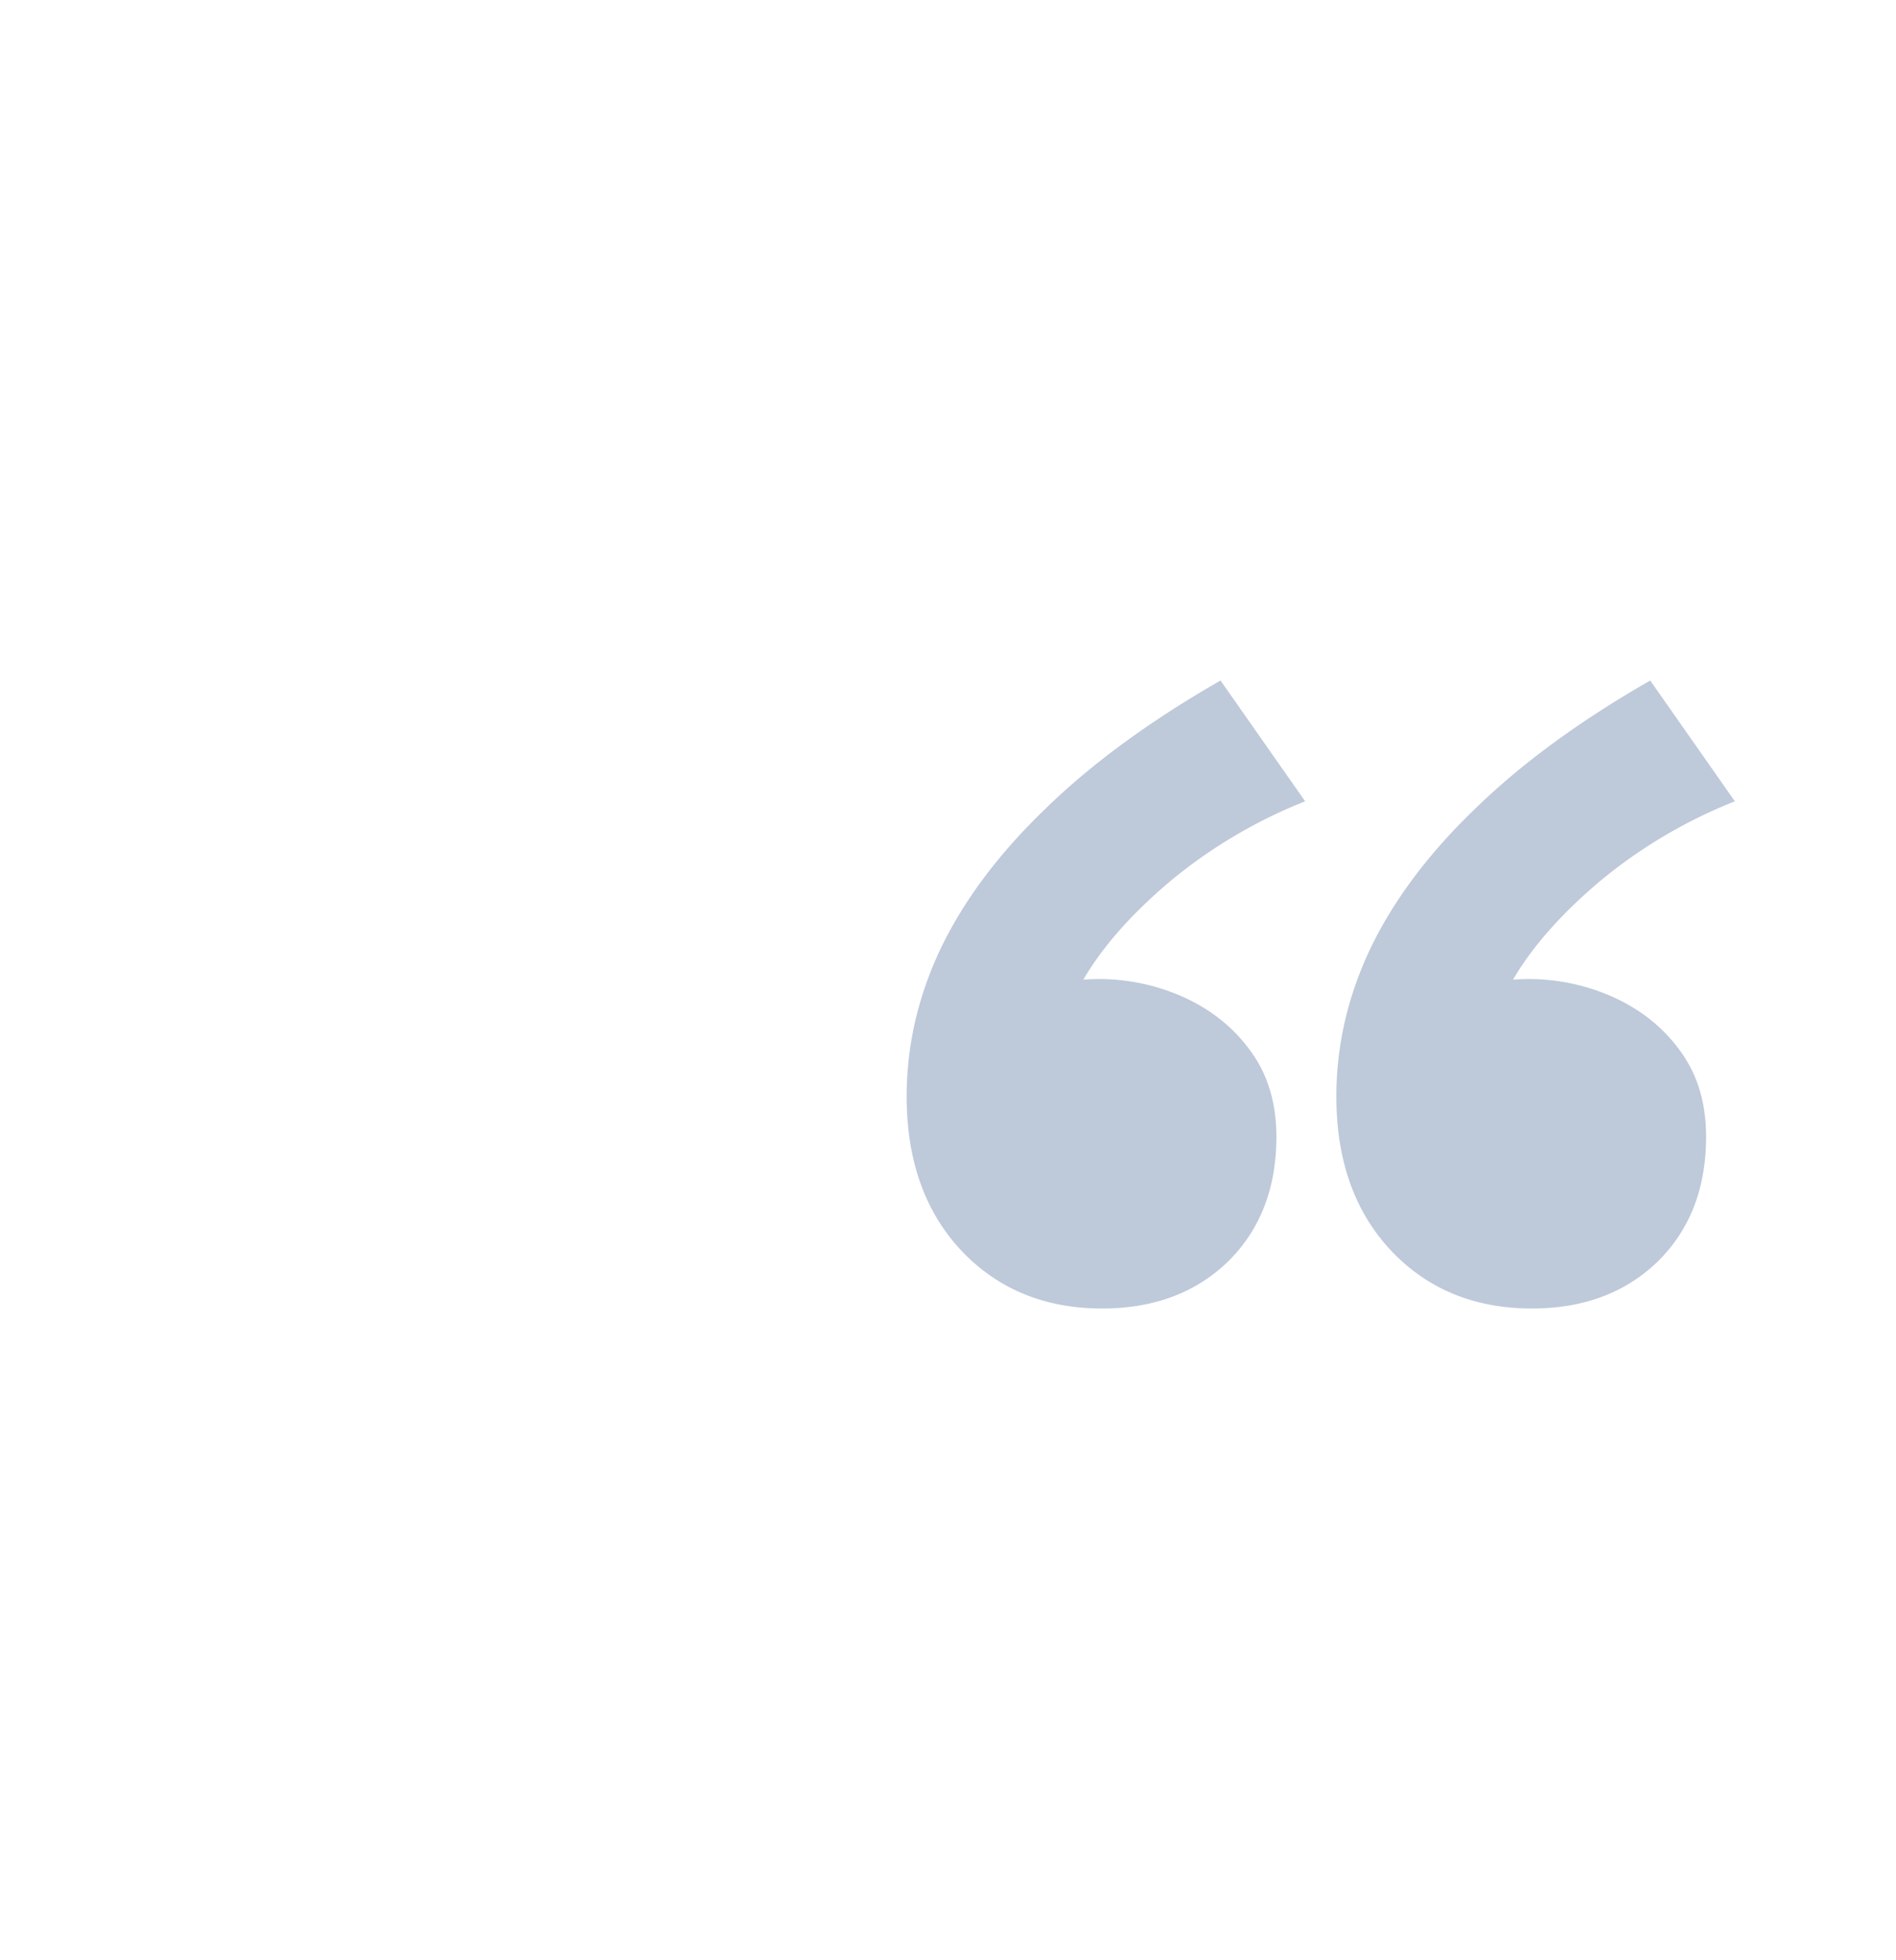 <svg width="30" height="31" fill="none" xmlns="http://www.w3.org/2000/svg"><g filter="url(#filter0_d_2618_9974)"><path d="M13.44 16.693c-.91 0-1.656-.307-2.236-.923-.572-.615-.858-1.425-.858-2.43 0-.798.177-1.574.533-2.328.364-.762.914-1.5 1.65-2.21.737-.72 1.665-1.4 2.783-2.04l1.339 1.91a7.92 7.92 0 00-2.132 1.261c-.616.52-1.075 1.04-1.378 1.56a3.259 3.259 0 011.52.247c.469.2.841.49 1.119.871.277.373.416.828.416 1.365 0 .815-.256 1.474-.767 1.976-.512.494-1.175.741-1.99.741zm6.799 0c-.91 0-1.656-.307-2.236-.923-.572-.615-.858-1.425-.858-2.43 0-.798.177-1.574.533-2.328.364-.762.914-1.5 1.65-2.21.737-.72 1.665-1.4 2.783-2.04l1.339 1.91a7.92 7.92 0 00-2.132 1.261c-.616.52-1.075 1.04-1.378 1.56a3.259 3.259 0 011.52.247c.469.2.841.49 1.119.871.277.373.416.828.416 1.365 0 .815-.256 1.474-.767 1.976-.512.494-1.175.741-1.99.741z" fill="#BEC9DA"/></g><defs><filter id="filter0_d_2618_9974" x="10.346" y="6.761" width="19.104" height="15.932" filterUnits="userSpaceOnUse" color-interpolation-filters="sRGB"><feFlood flood-opacity="0" result="BackgroundImageFix"/><feColorMatrix in="SourceAlpha" values="0 0 0 0 0 0 0 0 0 0 0 0 0 0 0 0 0 0 127 0" result="hardAlpha"/><feOffset dx="4" dy="4"/><feGaussianBlur stdDeviation="1"/><feComposite in2="hardAlpha" operator="out"/><feColorMatrix values="0 0 0 0 0.588 0 0 0 0 0.588 0 0 0 0 0.588 0 0 0 0.1 0"/><feBlend in2="BackgroundImageFix" result="effect1_dropShadow_2618_9974"/><feBlend in="SourceGraphic" in2="effect1_dropShadow_2618_9974" result="shape"/></filter></defs></svg>